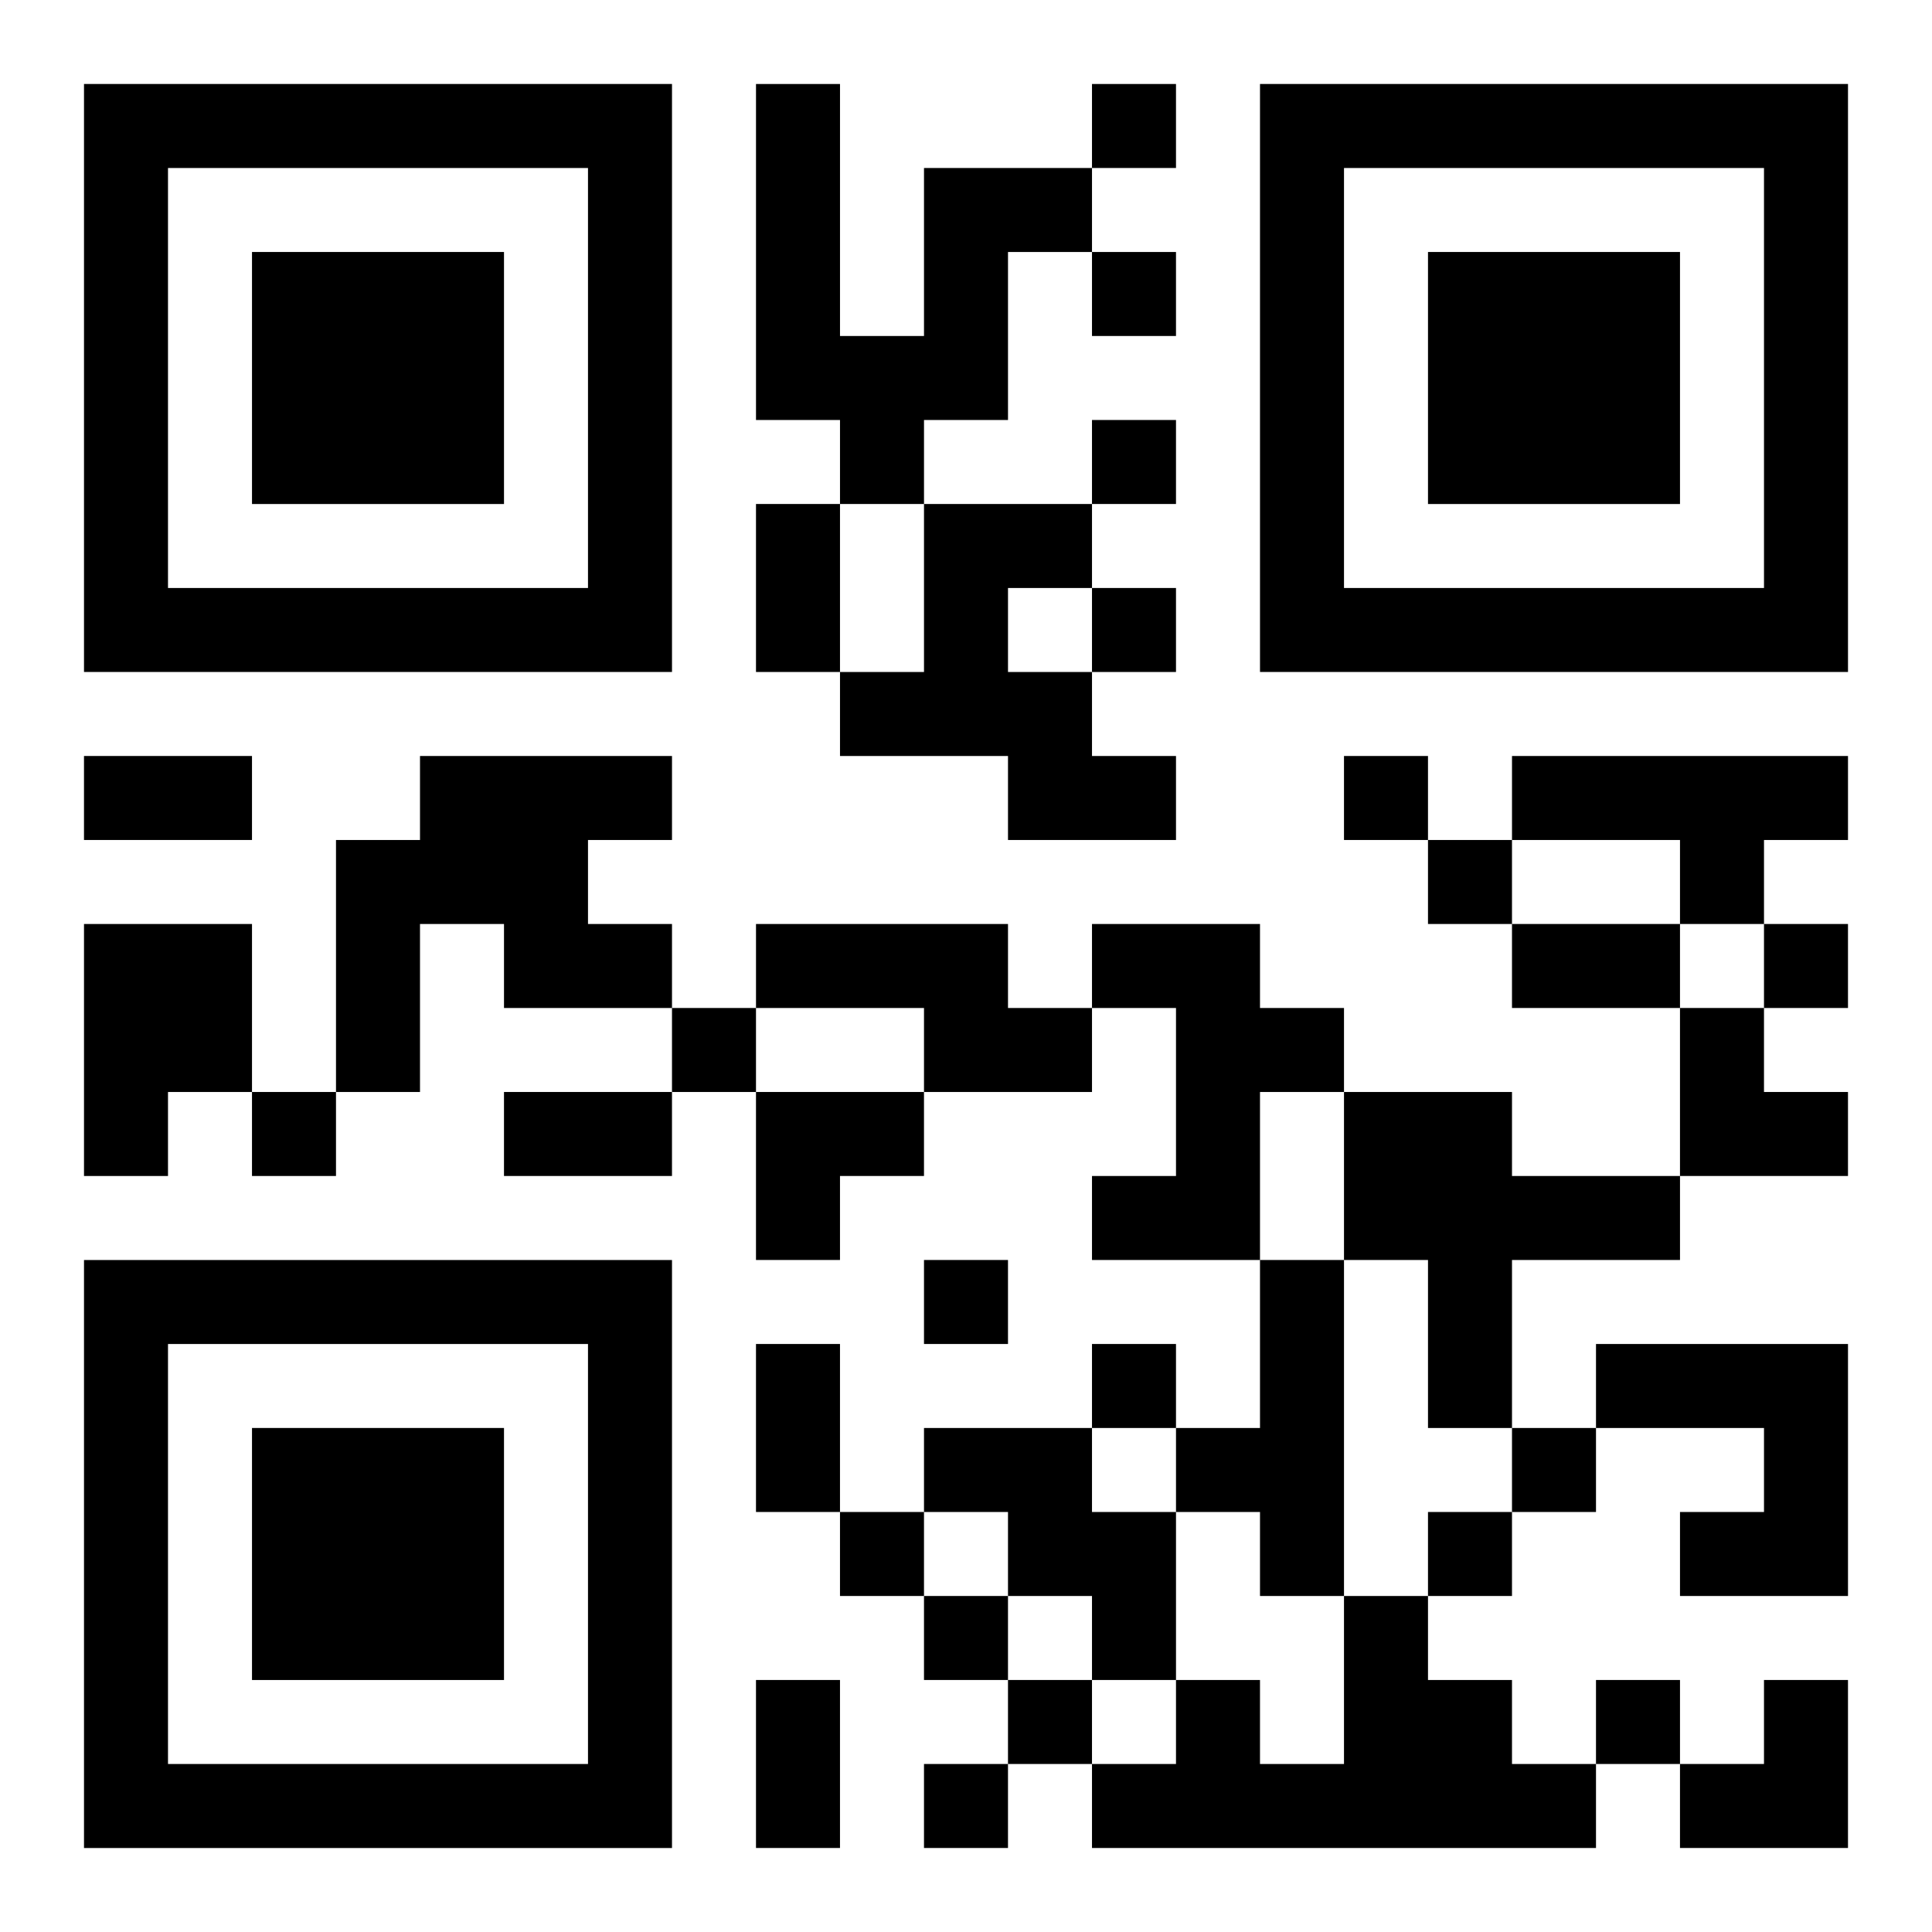 <?xml version="1.0" encoding="UTF-8"?>
<svg width="250" height="250" baseProfile="full" version="1.1" viewBox="-1 -1 23 23" xmlns="http://www.w3.org/2000/svg" xmlns:xlink="http://www.w3.org/1999/xlink"><symbol id="a"><path d="m0 7v7h7v-7h-7zm1 1h5v5h-5v-5zm1 1v3h3v-3h-3z"/></symbol><use y="-7" xlink:href="#a"/><use y="7" xlink:href="#a"/><use x="14" y="-7" xlink:href="#a"/><path d="m10 1h2v1h-1v2h-1v1h-1v-1h-1v-4h1v3h1v-2m0 4h2v1h-1v1h1v1h1v1h-2v-1h-2v-1h1v-2m-6 3h3v1h-1v1h1v1h-2v-1h-1v2h-1v-3h1v-1m13 0h4v1h-1v1h-1v-1h-2v-1m-17 2h2v2h-1v1h-1v-3m8 0h3v1h1v1h-2v-1h-2v-1m4 0h2v1h1v1h-1v2h-2v-1h1v-2h-1v-1m3 2h2v1h2v1h-2v2h-1v-2h-1v-2m-1 2h1v4h-1v-1h-1v-1h1v-2m4 1h3v3h-2v-1h1v-1h-2v-1m-8 1h2v1h1v2h-1v-1h-1v-1h-1v-1m5 2h1v1h1v1h1v1h-6v-1h1v-1h1v1h1v-2m-3-18v1h1v-1h-1m0 2v1h1v-1h-1m0 2v1h1v-1h-1m0 2v1h1v-1h-1m3 2v1h1v-1h-1m1 1v1h1v-1h-1m4 1v1h1v-1h-1m-13 1v1h1v-1h-1m-5 1v1h1v-1h-1m8 2v1h1v-1h-1m2 1v1h1v-1h-1m5 1v1h1v-1h-1m-8 1v1h1v-1h-1m7 0v1h1v-1h-1m-6 1v1h1v-1h-1m1 1v1h1v-1h-1m7 0v1h1v-1h-1m-8 1v1h1v-1h-1m-2-15h1v2h-1v-2m-8 3h2v1h-2v-1m17 2h2v1h-2v-1m-12 2h2v1h-2v-1m3 3h1v2h-1v-2m0 4h1v2h-1v-2m11-8h1v1h1v1h-2zm-11 1h2v1h-1v1h-1zm11 7m1 0h1v2h-2v-1h1z"/></svg>
